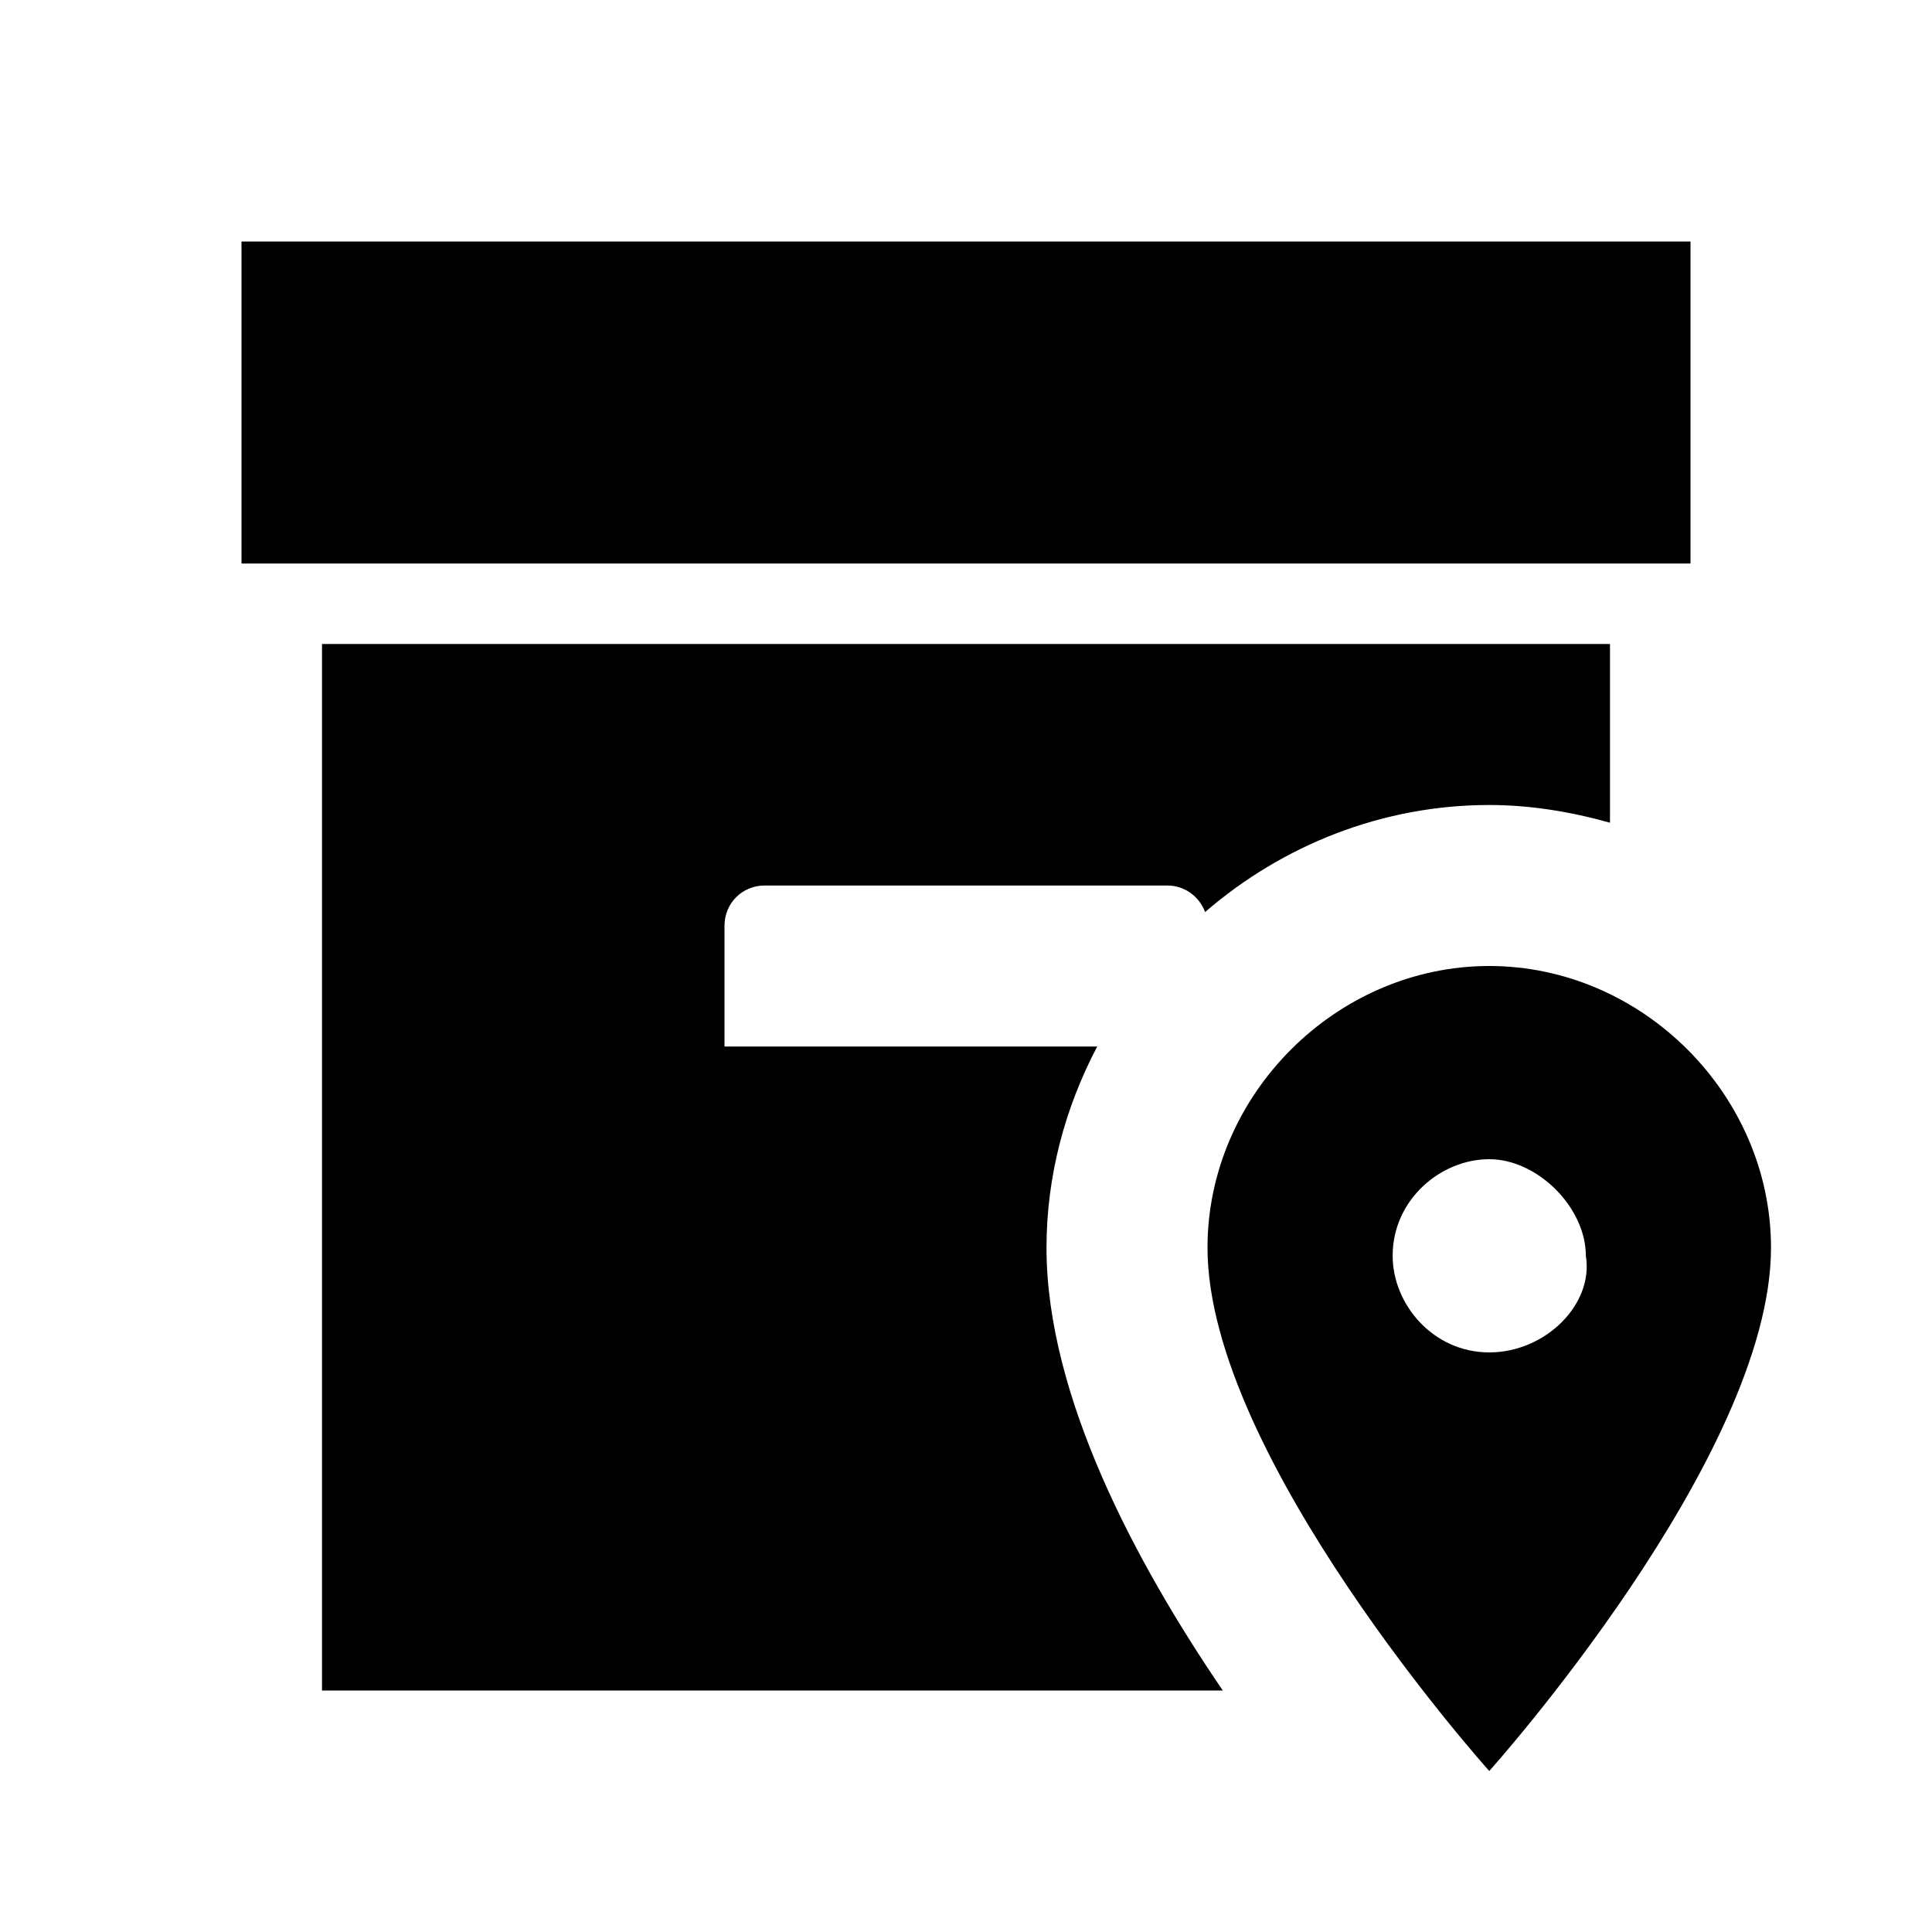 <?xml version="1.0" encoding="utf-8"?>
<!-- Generator: www.svgicons.com -->
<svg xmlns="http://www.w3.org/2000/svg" width="800" height="800" viewBox="0 0 24 24">
<path fill="currentColor" d="M21 7H3V3h18zm-7.37 6H9v-1.5c0-.28.22-.5.5-.5h5c.22 0 .4.14.47.33c.96-.83 2.2-1.33 3.53-1.33c.5 0 1 .08 1.5.22V8H4v13h11.19C14.12 19.43 13 17.35 13 15.5c0-.89.23-1.74.63-2.5M22 15.5c0 2.6-3.5 6.5-3.5 6.5S15 18.1 15 15.5c0-1.9 1.6-3.5 3.5-3.5s3.5 1.6 3.5 3.5m-2.3.1c0-.6-.6-1.2-1.2-1.2s-1.2.5-1.2 1.2c0 .6.5 1.2 1.2 1.2s1.3-.6 1.2-1.2"/>
</svg>